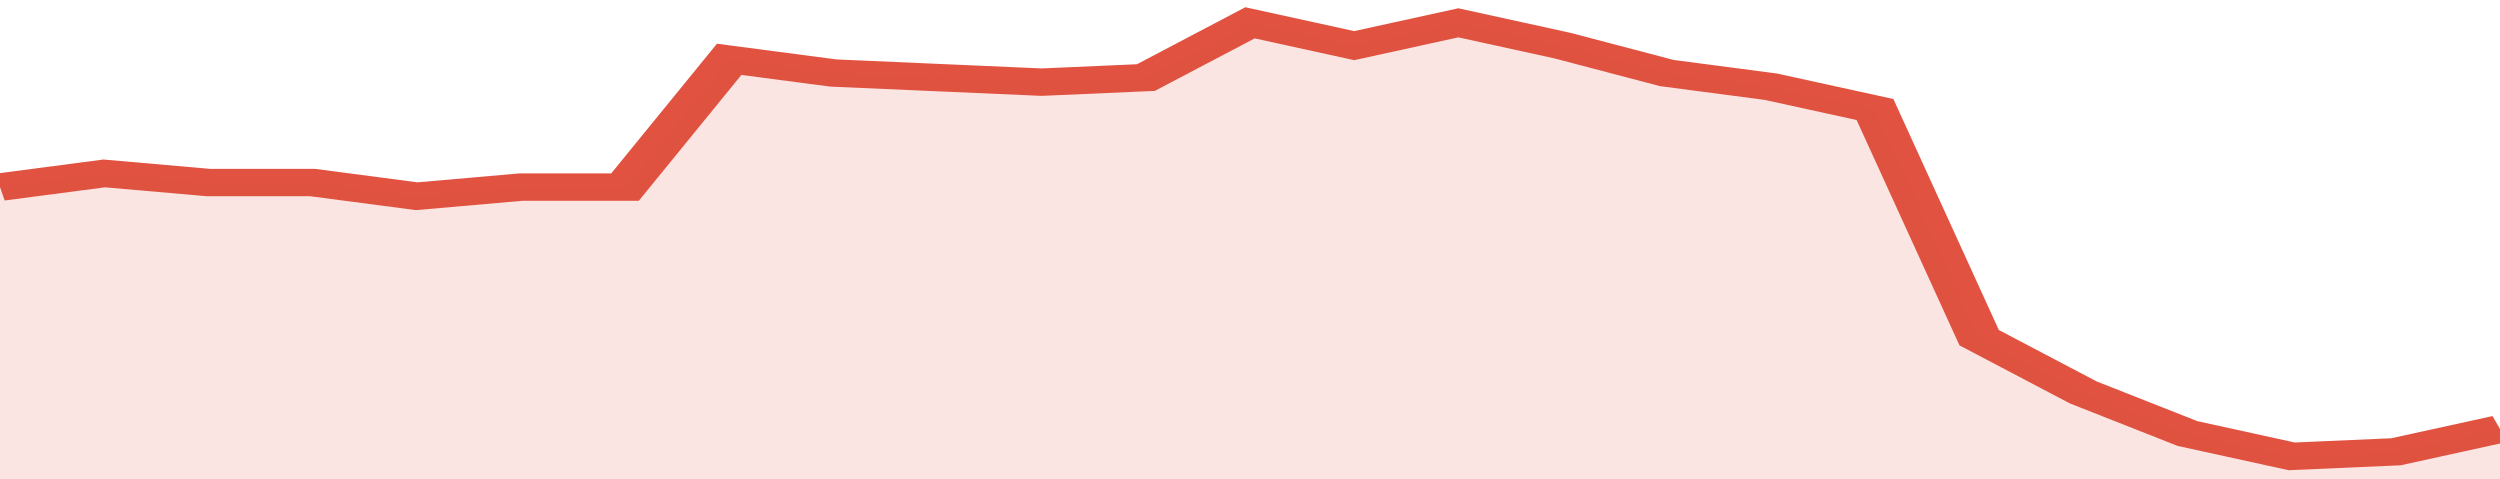 <svg xmlns="http://www.w3.org/2000/svg" viewBox="0 0 336 105" width="120" height="23" preserveAspectRatio="none">
				 <polyline fill="none" stroke="#E15241" stroke-width="6" points="0, 41 14, 38 28, 40 42, 40 56, 43 70, 41 84, 41 98, 13 112, 16 126, 17 140, 18 154, 17 168, 5 182, 10 196, 5 210, 10 224, 16 238, 19 252, 24 266, 74 280, 86 294, 95 308, 100 322, 99 336, 94 336, 94 "> </polyline>
				 <polygon fill="#E15241" opacity="0.15" points="0, 105 0, 41 14, 38 28, 40 42, 40 56, 43 70, 41 84, 41 98, 13 112, 16 126, 17 140, 18 154, 17 168, 5 182, 10 196, 5 210, 10 224, 16 238, 19 252, 24 266, 74 280, 86 294, 95 308, 100 322, 99 336, 94 336, 105 "></polygon>
			</svg>